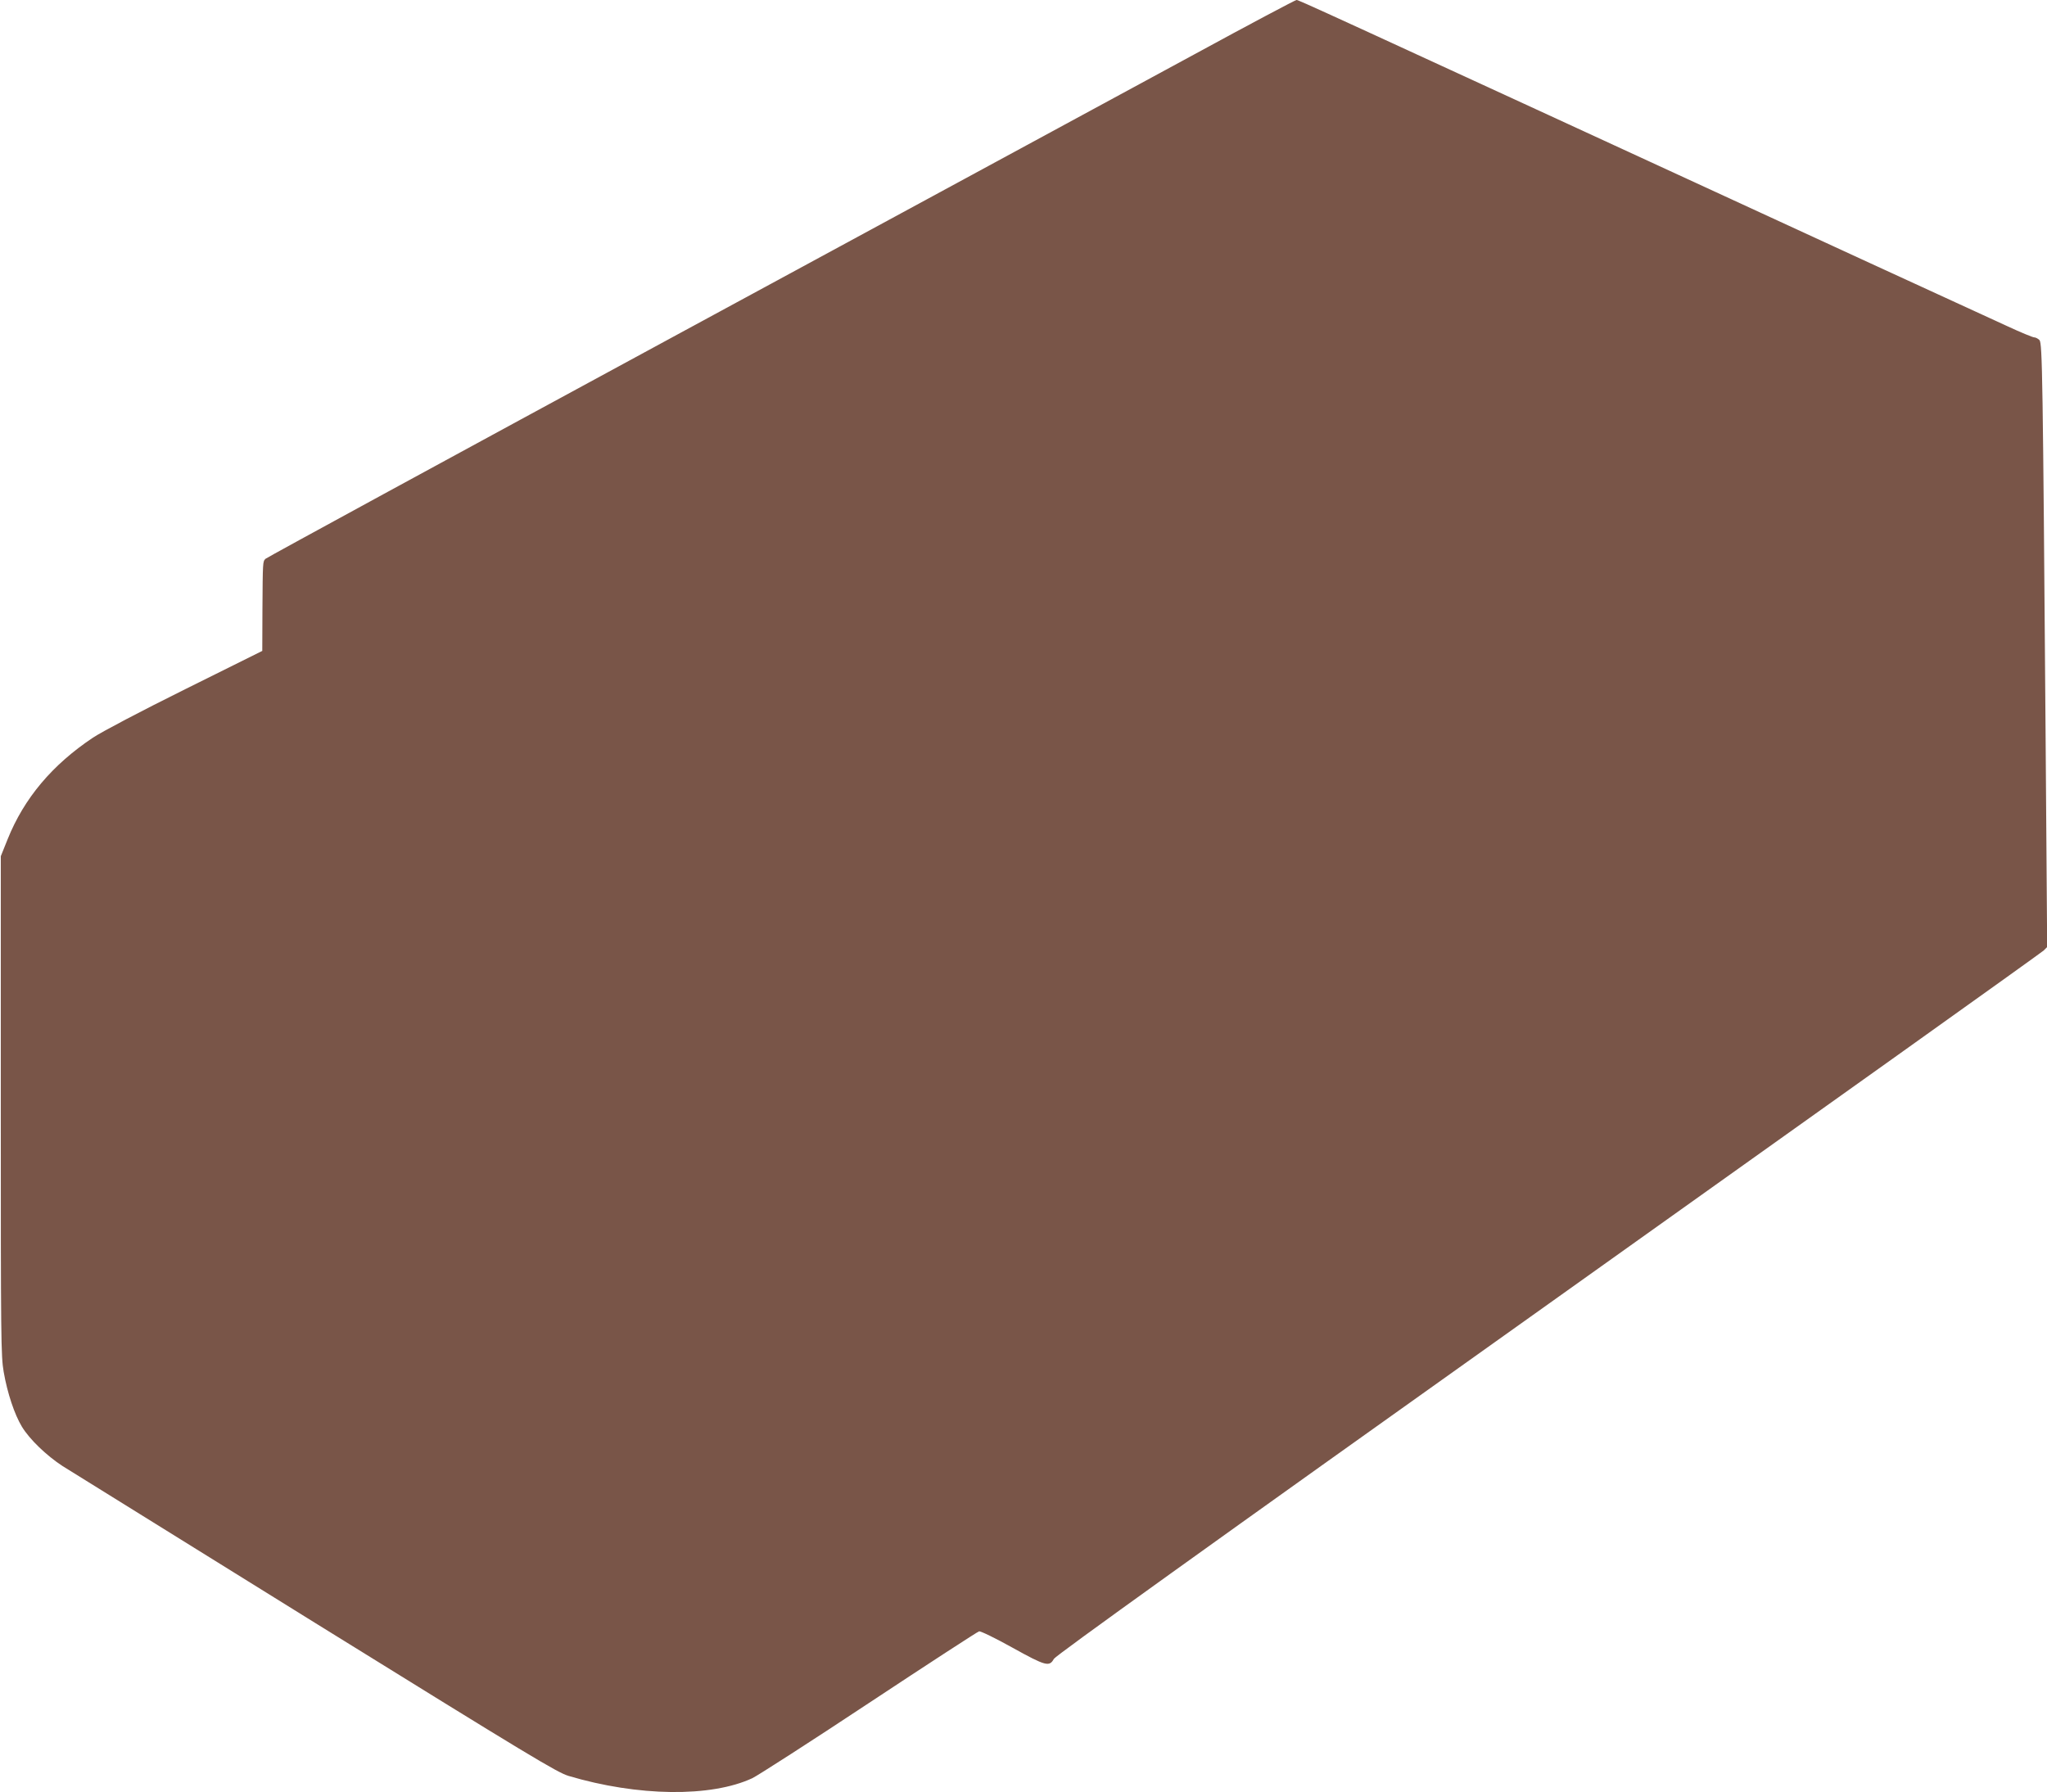 <?xml version="1.0" standalone="no"?>
<!DOCTYPE svg PUBLIC "-//W3C//DTD SVG 20010904//EN"
 "http://www.w3.org/TR/2001/REC-SVG-20010904/DTD/svg10.dtd">
<svg version="1.0" xmlns="http://www.w3.org/2000/svg"
 width="1280pt" height="1121pt" viewBox="0 0 1280 1121"
 preserveAspectRatio="xMidYMid meet">
<g transform="translate(0,1121) scale(0.1,-0.1)"
fill="#795548" stroke="none">
<path d="M7470 10871 c-344 -186 -1788 -969 -3210 -1740 -1422 -771 -2592
-1408 -2600 -1416 -17 -18 -17 -14 -19 -323 l-1 -253 -481 -239 c-280 -139
-521 -266 -577 -303 -255 -170 -431 -379 -534 -635 l-43 -107 0 -1560 c0
-1466 1 -1566 18 -1665 23 -133 68 -267 114 -343 48 -79 153 -180 254 -246 46
-29 759 -472 1584 -984 1342 -832 1508 -932 1580 -954 433 -129 891 -135 1150
-14 33 16 362 227 730 471 369 244 678 445 687 447 9 3 103 -43 209 -102 209
-116 231 -121 259 -70 12 21 925 677 3093 2220 1692 1205 3086 2199 3097 2211
l21 21 -10 1354 c-17 2211 -20 2421 -38 2442 -9 9 -24 17 -33 17 -9 0 -84 31
-166 69 -82 37 -486 224 -899 413 -3548 1635 -3534 1628 -3548 1628 -7 0 -294
-152 -637 -339z"/>
</g>
</svg>
